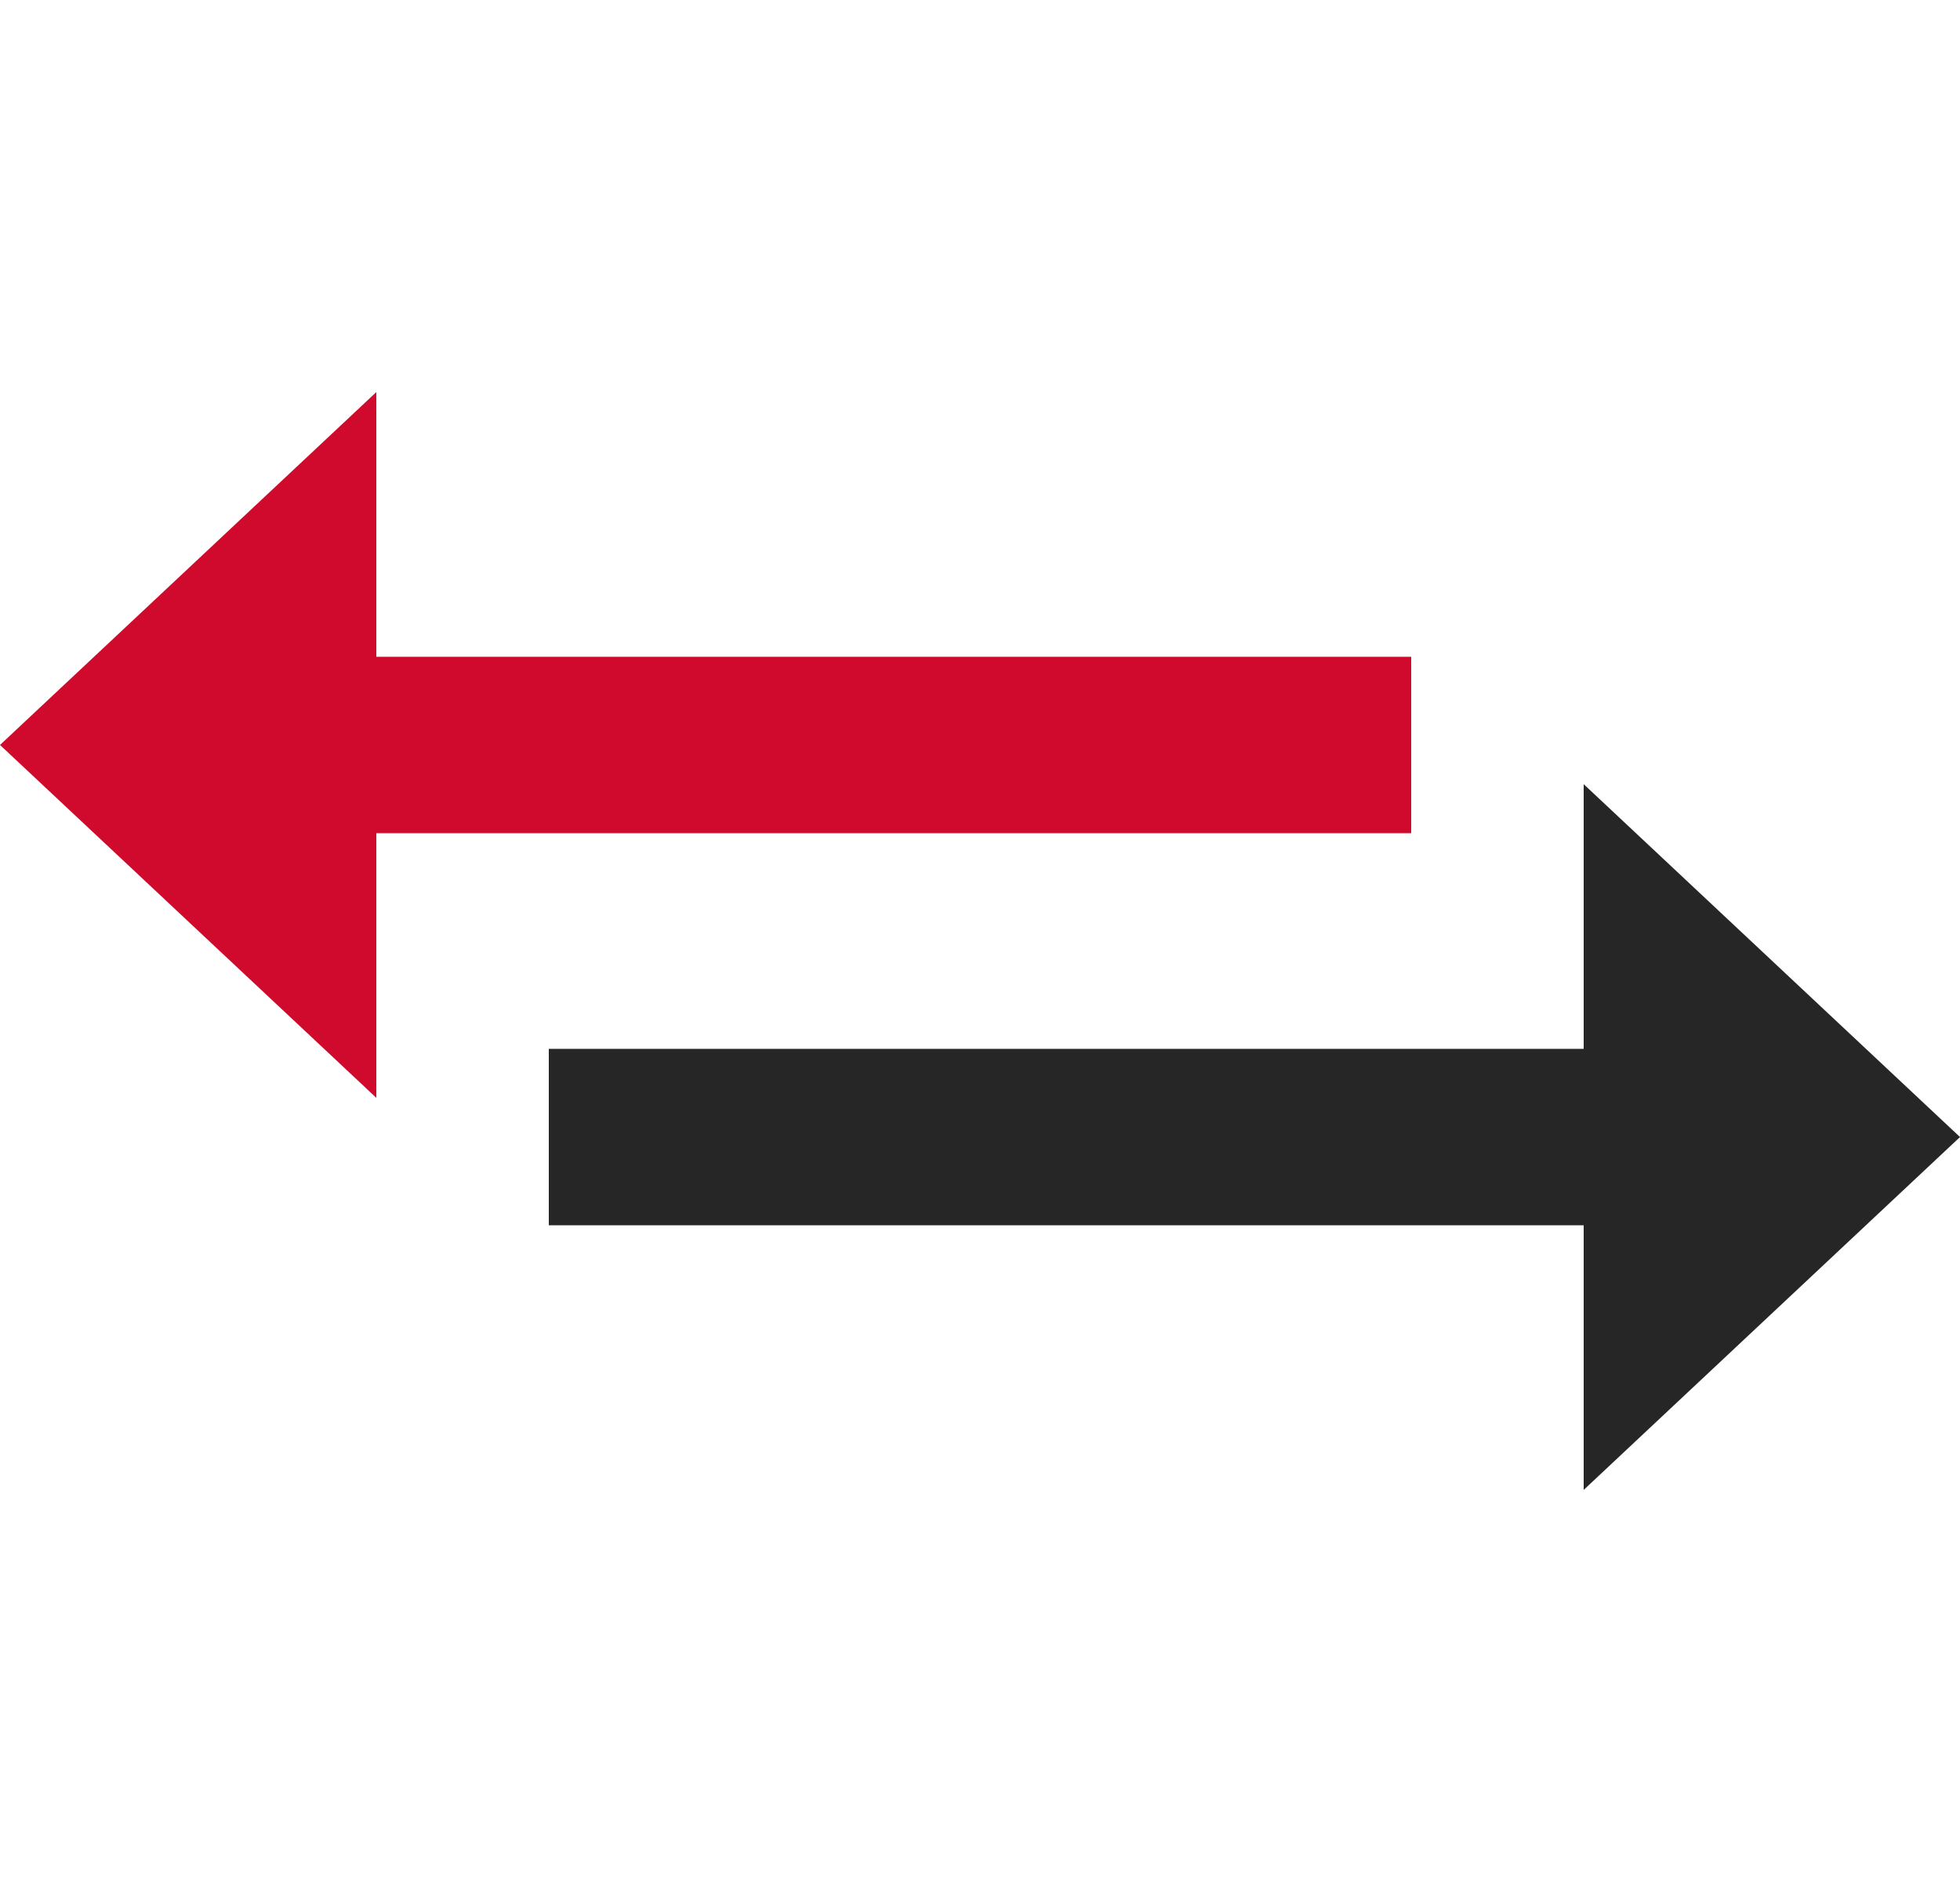 <?xml version="1.0" encoding="utf-8"?>
<svg width="25" height="24" viewBox="0 0 25 24" fill="none" xmlns="http://www.w3.org/2000/svg">
<path d="M4.8 5L0 9.5L4.8 14V10.625H18V8.375H4.8V5Z" fill="#CF0A2C"/>
<path d="M20.2 19L25 14.5L20.2 10L20.2 13.375L7 13.375L7 15.625L20.2 15.625L20.2 19Z" fill="#262626"/>
</svg>
